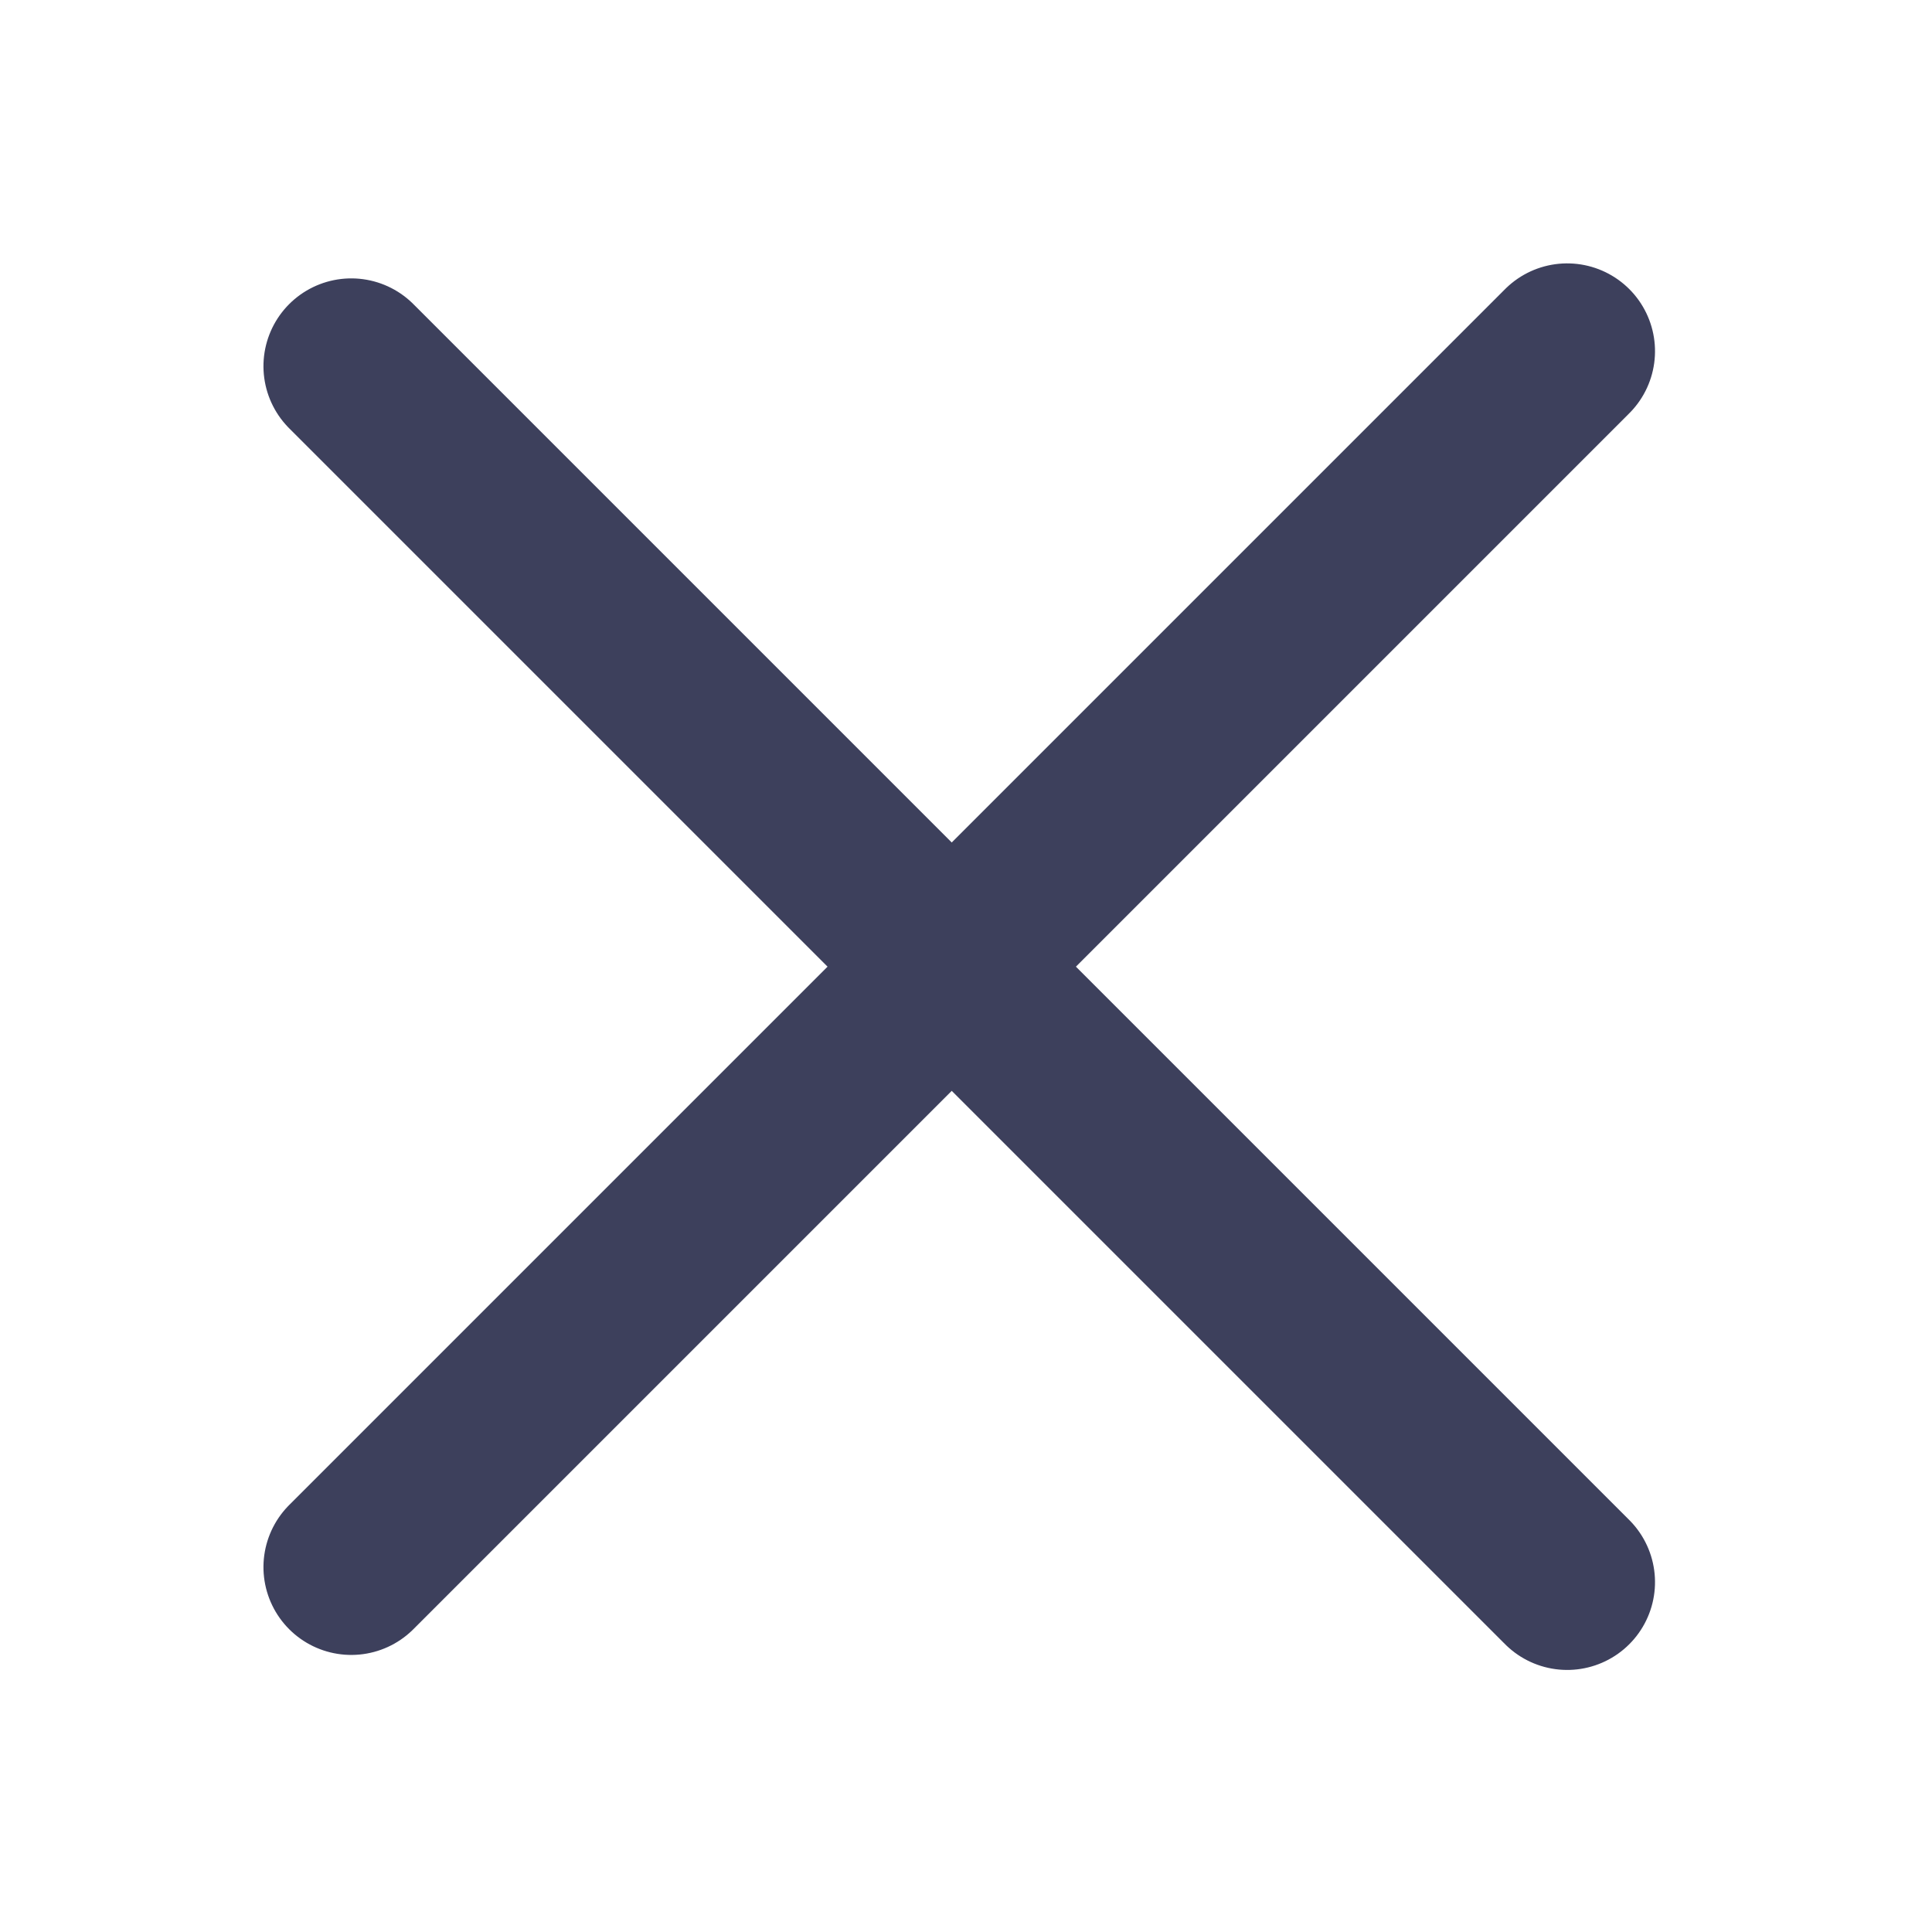 <svg xmlns="http://www.w3.org/2000/svg" width="22" height="22" viewBox="0 0 22 22">
  <g id="icon_close" transform="translate(7 3)">
    <rect id="矩形_271" data-name="矩形 271" width="22" height="22" transform="translate(-7 -3)" fill="none"/>
    <g id="组_404" data-name="组 404" transform="translate(-4.414 -0.415)">
      <line id="直线_17" data-name="直线 17" x2="19.581" transform="translate(1.414 15.26) rotate(-45)" fill="none" stroke="#3d405c" stroke-linecap="round" stroke-width="2"/>
      <line id="直线_18" data-name="直线 18" x2="19.581" transform="translate(1.414 1.585) rotate(45)" fill="none" stroke="#3d405c" stroke-linecap="round" stroke-width="2"/>
    </g>
  </g>
</svg>
